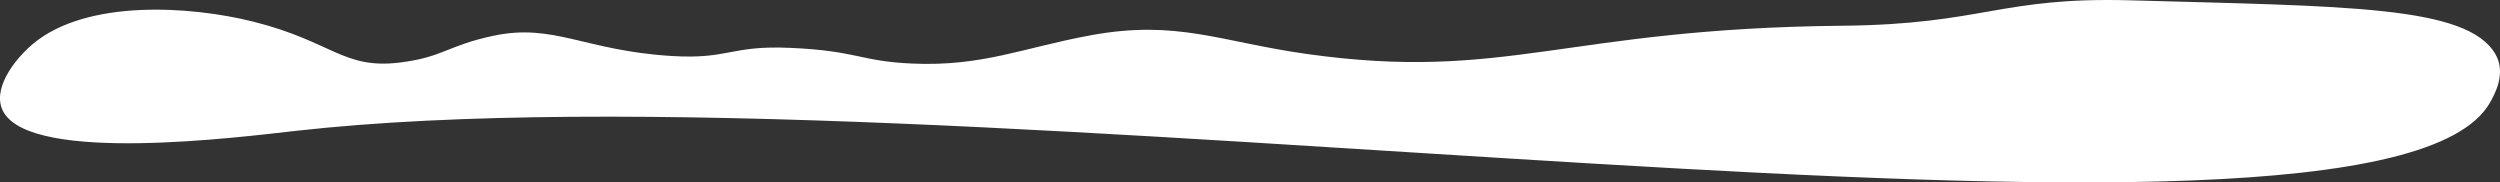 <?xml version="1.0" encoding="UTF-8"?> <svg xmlns="http://www.w3.org/2000/svg" id="_Слой_2" data-name="Слой 2" viewBox="0 0 2468 180.1"><rect x="0" y="0" width="2468" height="180.1" fill="#333333" stroke="none"/> <defs> <style> .cls-1 { fill: #fff; } </style> </defs> <g id="Layer_1" data-name="Layer 1"> <path class="cls-1" d="m249.56,21.25c78.24,19.52,89.22,47.36,145.06,40.5,43.22-5.31,46.89-16.85,92.79-26.5,59.23-12.46,89.5,14.63,175.12,20,57.49,3.6,57.67-10.64,117.62-8,66.3,2.91,68.51,13.19,120.23,15.5,69.72,3.12,109.85-15.77,176.86-28,84.94-15.5,127.52,6.52,212.58,18.5,196.9,27.73,254.16-25.21,528.84-27.83,139.4-1.33,155.86-28.7,284.75-25.08,213.66,6,331.96,5.18,359.96,52.92,11.18,19.07-.85,40.27-5.23,48-111.21,196.09-1522.03-44.4-2166.76,28-56.17,6.31-257.4,31.93-287.51-18-13.33-22.1,10.59-52.85,28.75-68C85.78-1.07,188.36,5.98,249.56,21.25Z"></path> </g> </svg> 